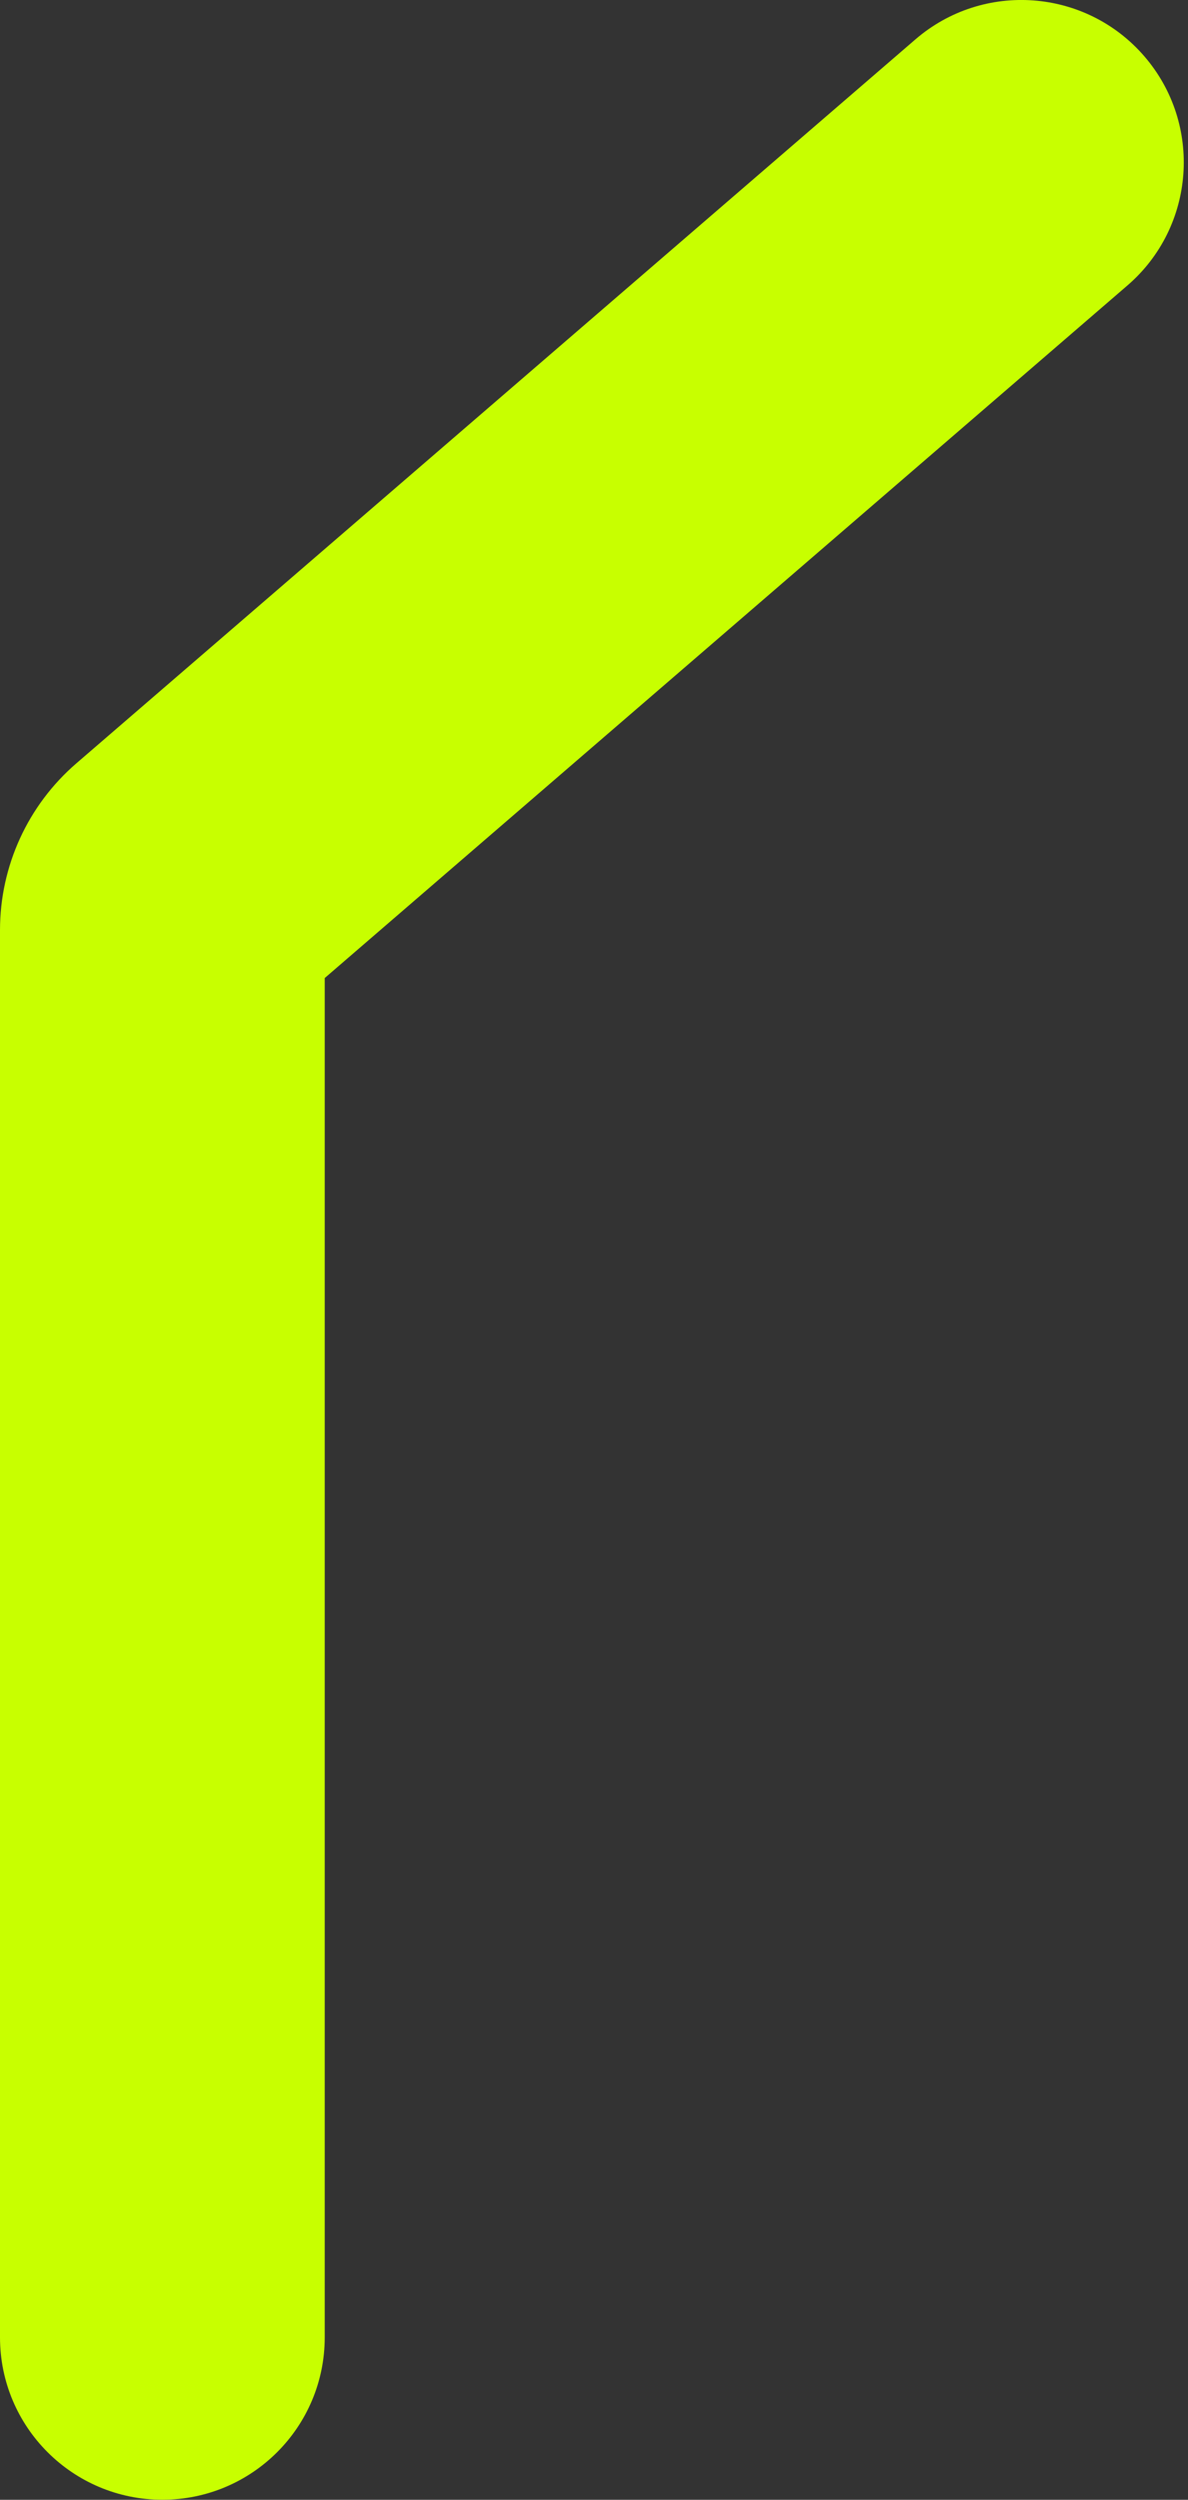 <?xml version="1.0" encoding="UTF-8"?> <svg xmlns="http://www.w3.org/2000/svg" width="29" height="61" viewBox="0 0 29 61" fill="none"><rect x="0" y="0" width="29" height="61" fill="#333333" stroke="none"/> <path d="M22.345 0.962L1.865 18.626C0.68 19.648 0 21.132 0 22.698V57.035C0 59.224 1.775 60.998 3.963 60.998C6.152 60.998 7.927 59.224 7.927 57.035V23.866L27.522 6.965C29.18 5.535 29.364 3.032 27.935 1.375C26.505 -0.283 24.002 -0.468 22.345 0.962Z" fill="#C8FF00"></path> </svg> 